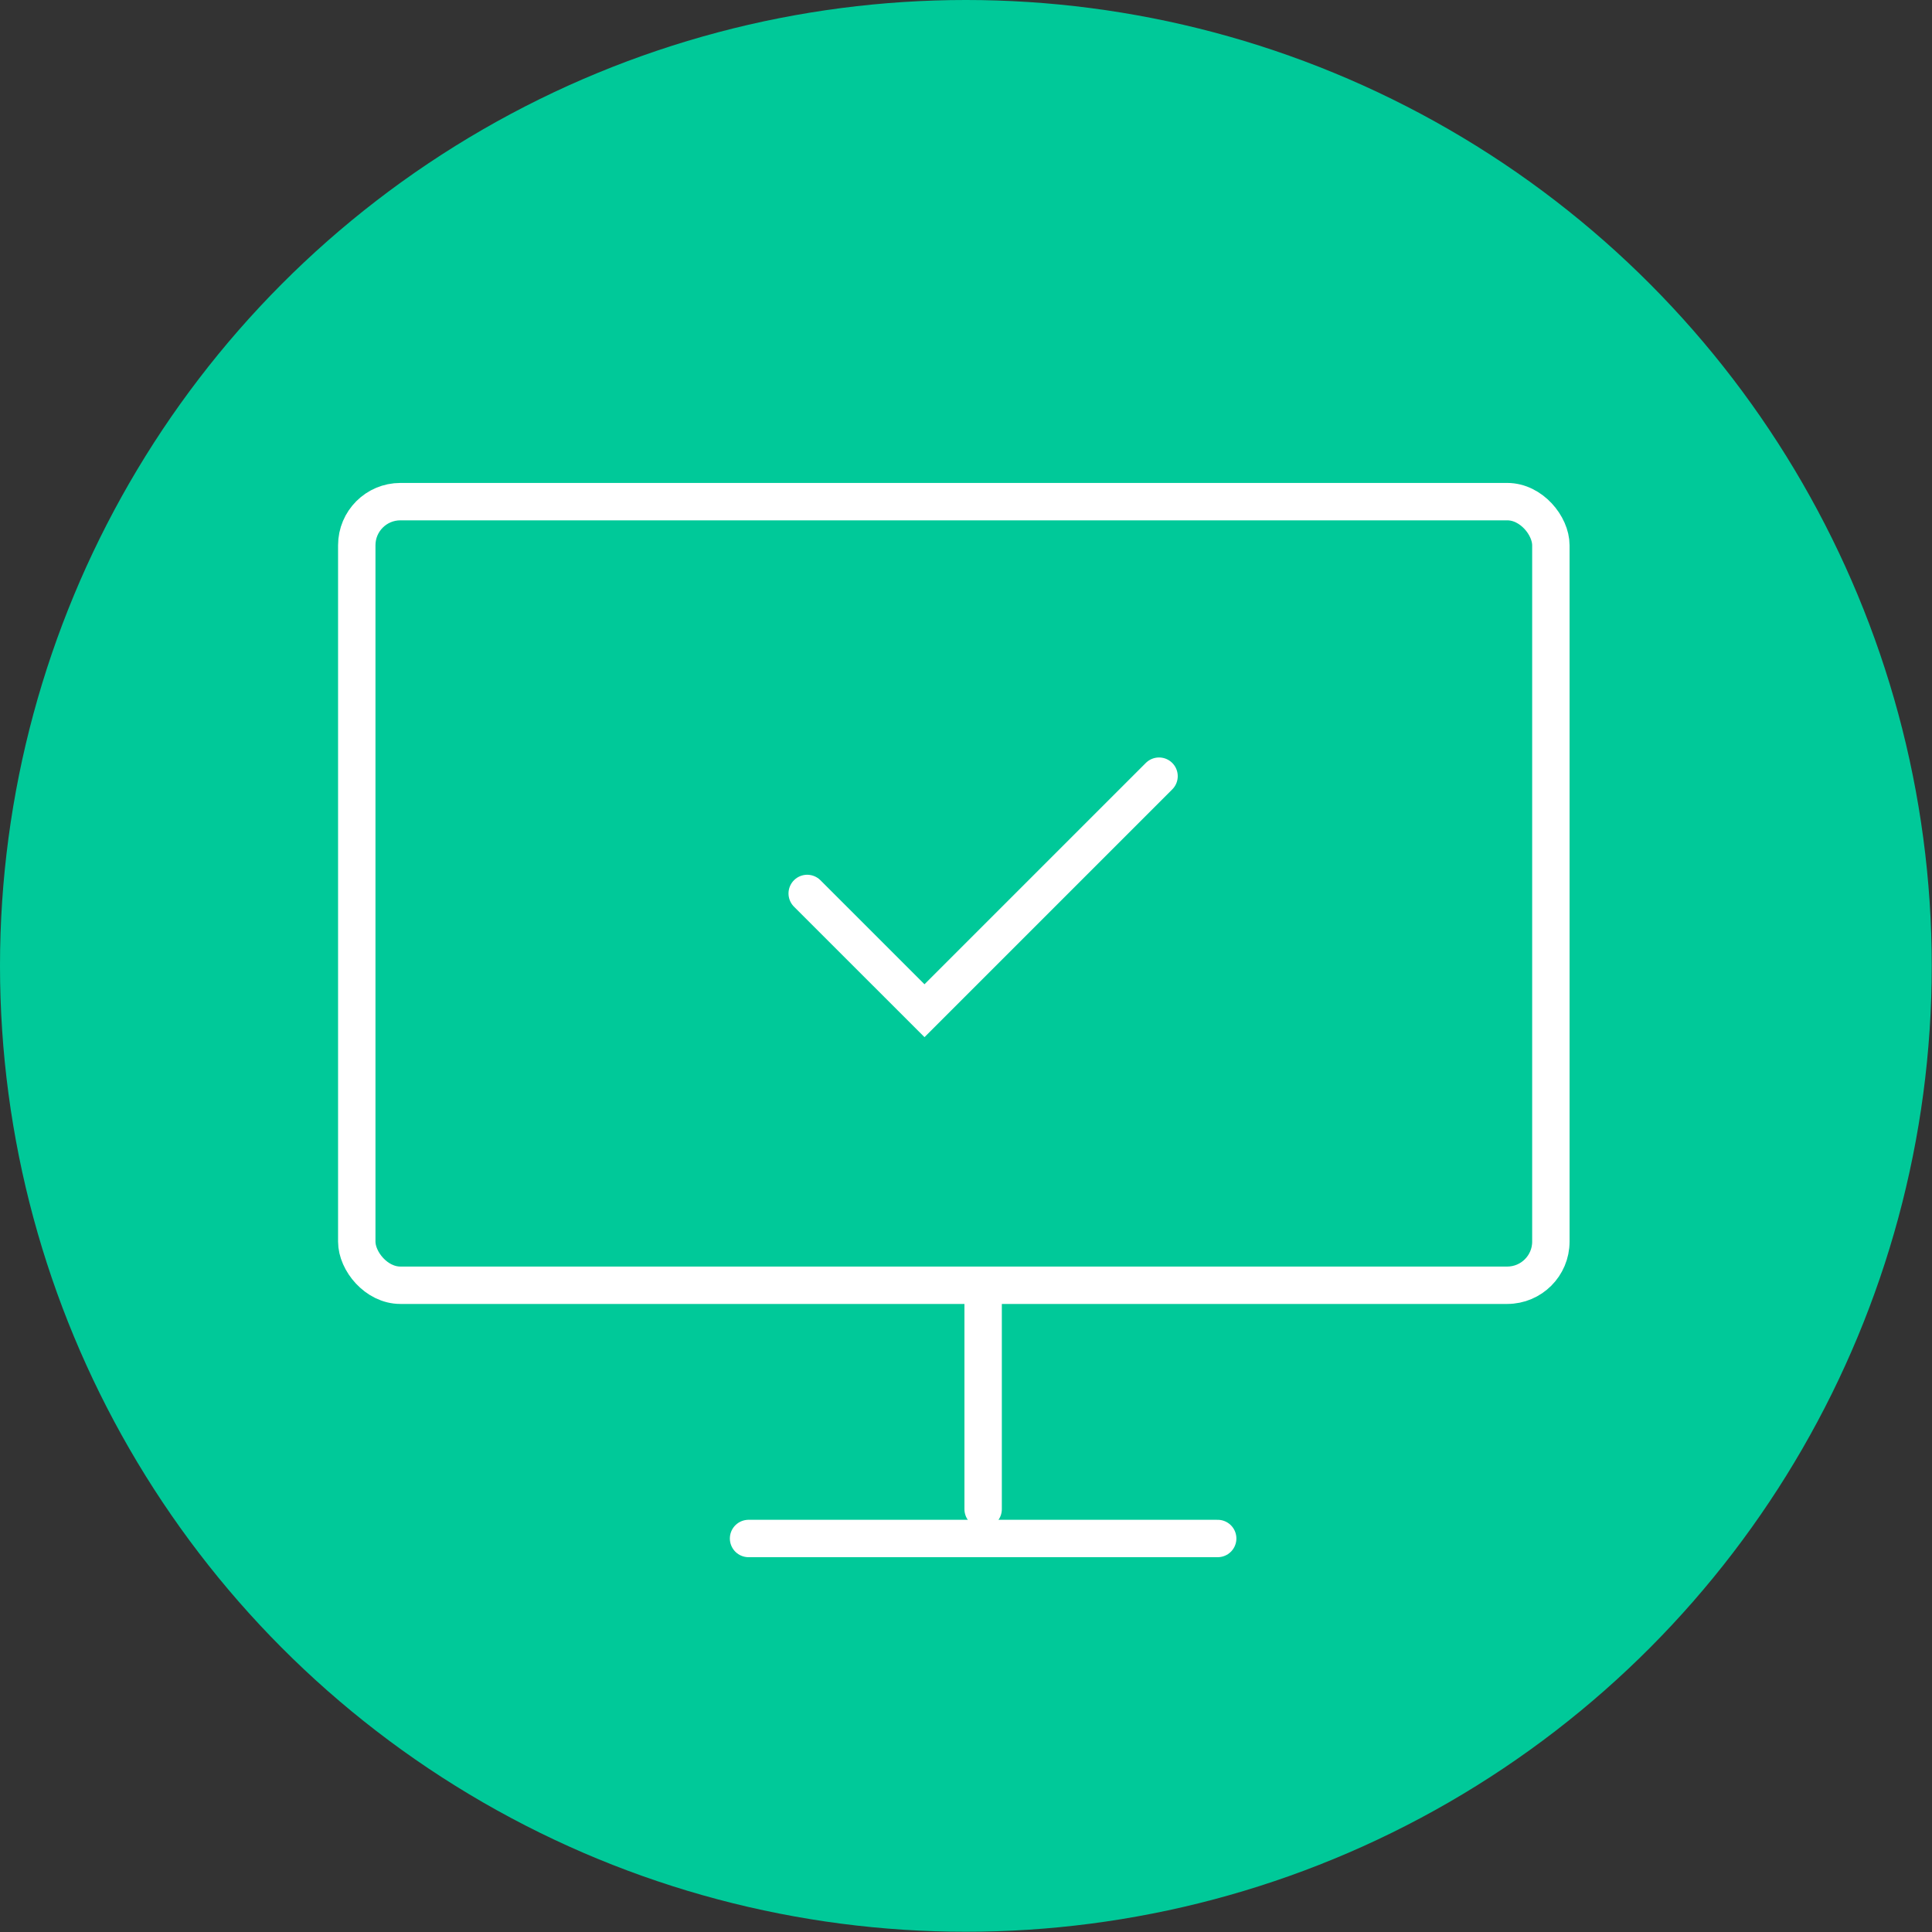 <svg width="62" height="62" viewBox="0 0 62 62" fill="none" xmlns="http://www.w3.org/2000/svg">
<rect x="0" y="0" width="62" height="62" fill="#333333" stroke="none"/>
<g id="&#208;&#156;&#208;&#190;&#208;&#189;&#208;&#184;&#209;&#130;&#208;&#190;&#209;&#128;">
<circle id="Ellipse 214" cx="30.996" cy="30.996" r="30.996" fill="#00C999"/>
<g id="Group 583">
<g id="&#208;&#184;&#208;&#186;&#208;&#190;&#208;&#189;&#208;&#186;&#208;&#176;">
<rect id="Rectangle 11" x="11.449" y="16.098" width="38.32" height="25.147" rx="1.4" stroke="white" stroke-width="1.2"/>
<path id="Vector 200" d="M25.904 28.672L29.668 32.435L37.195 24.908" stroke="white" stroke-width="1.2" stroke-linecap="round"/>
</g>
<path id="Vector 212" d="M31.55 41.845V48.431" stroke="white" stroke-width="1.2" stroke-linecap="round" stroke-linejoin="round"/>
<path id="Vector 213" d="M24.022 49.372H39.077" stroke="white" stroke-width="1.2" stroke-linecap="round" stroke-linejoin="round"/>
</g>
</g>
</svg>
